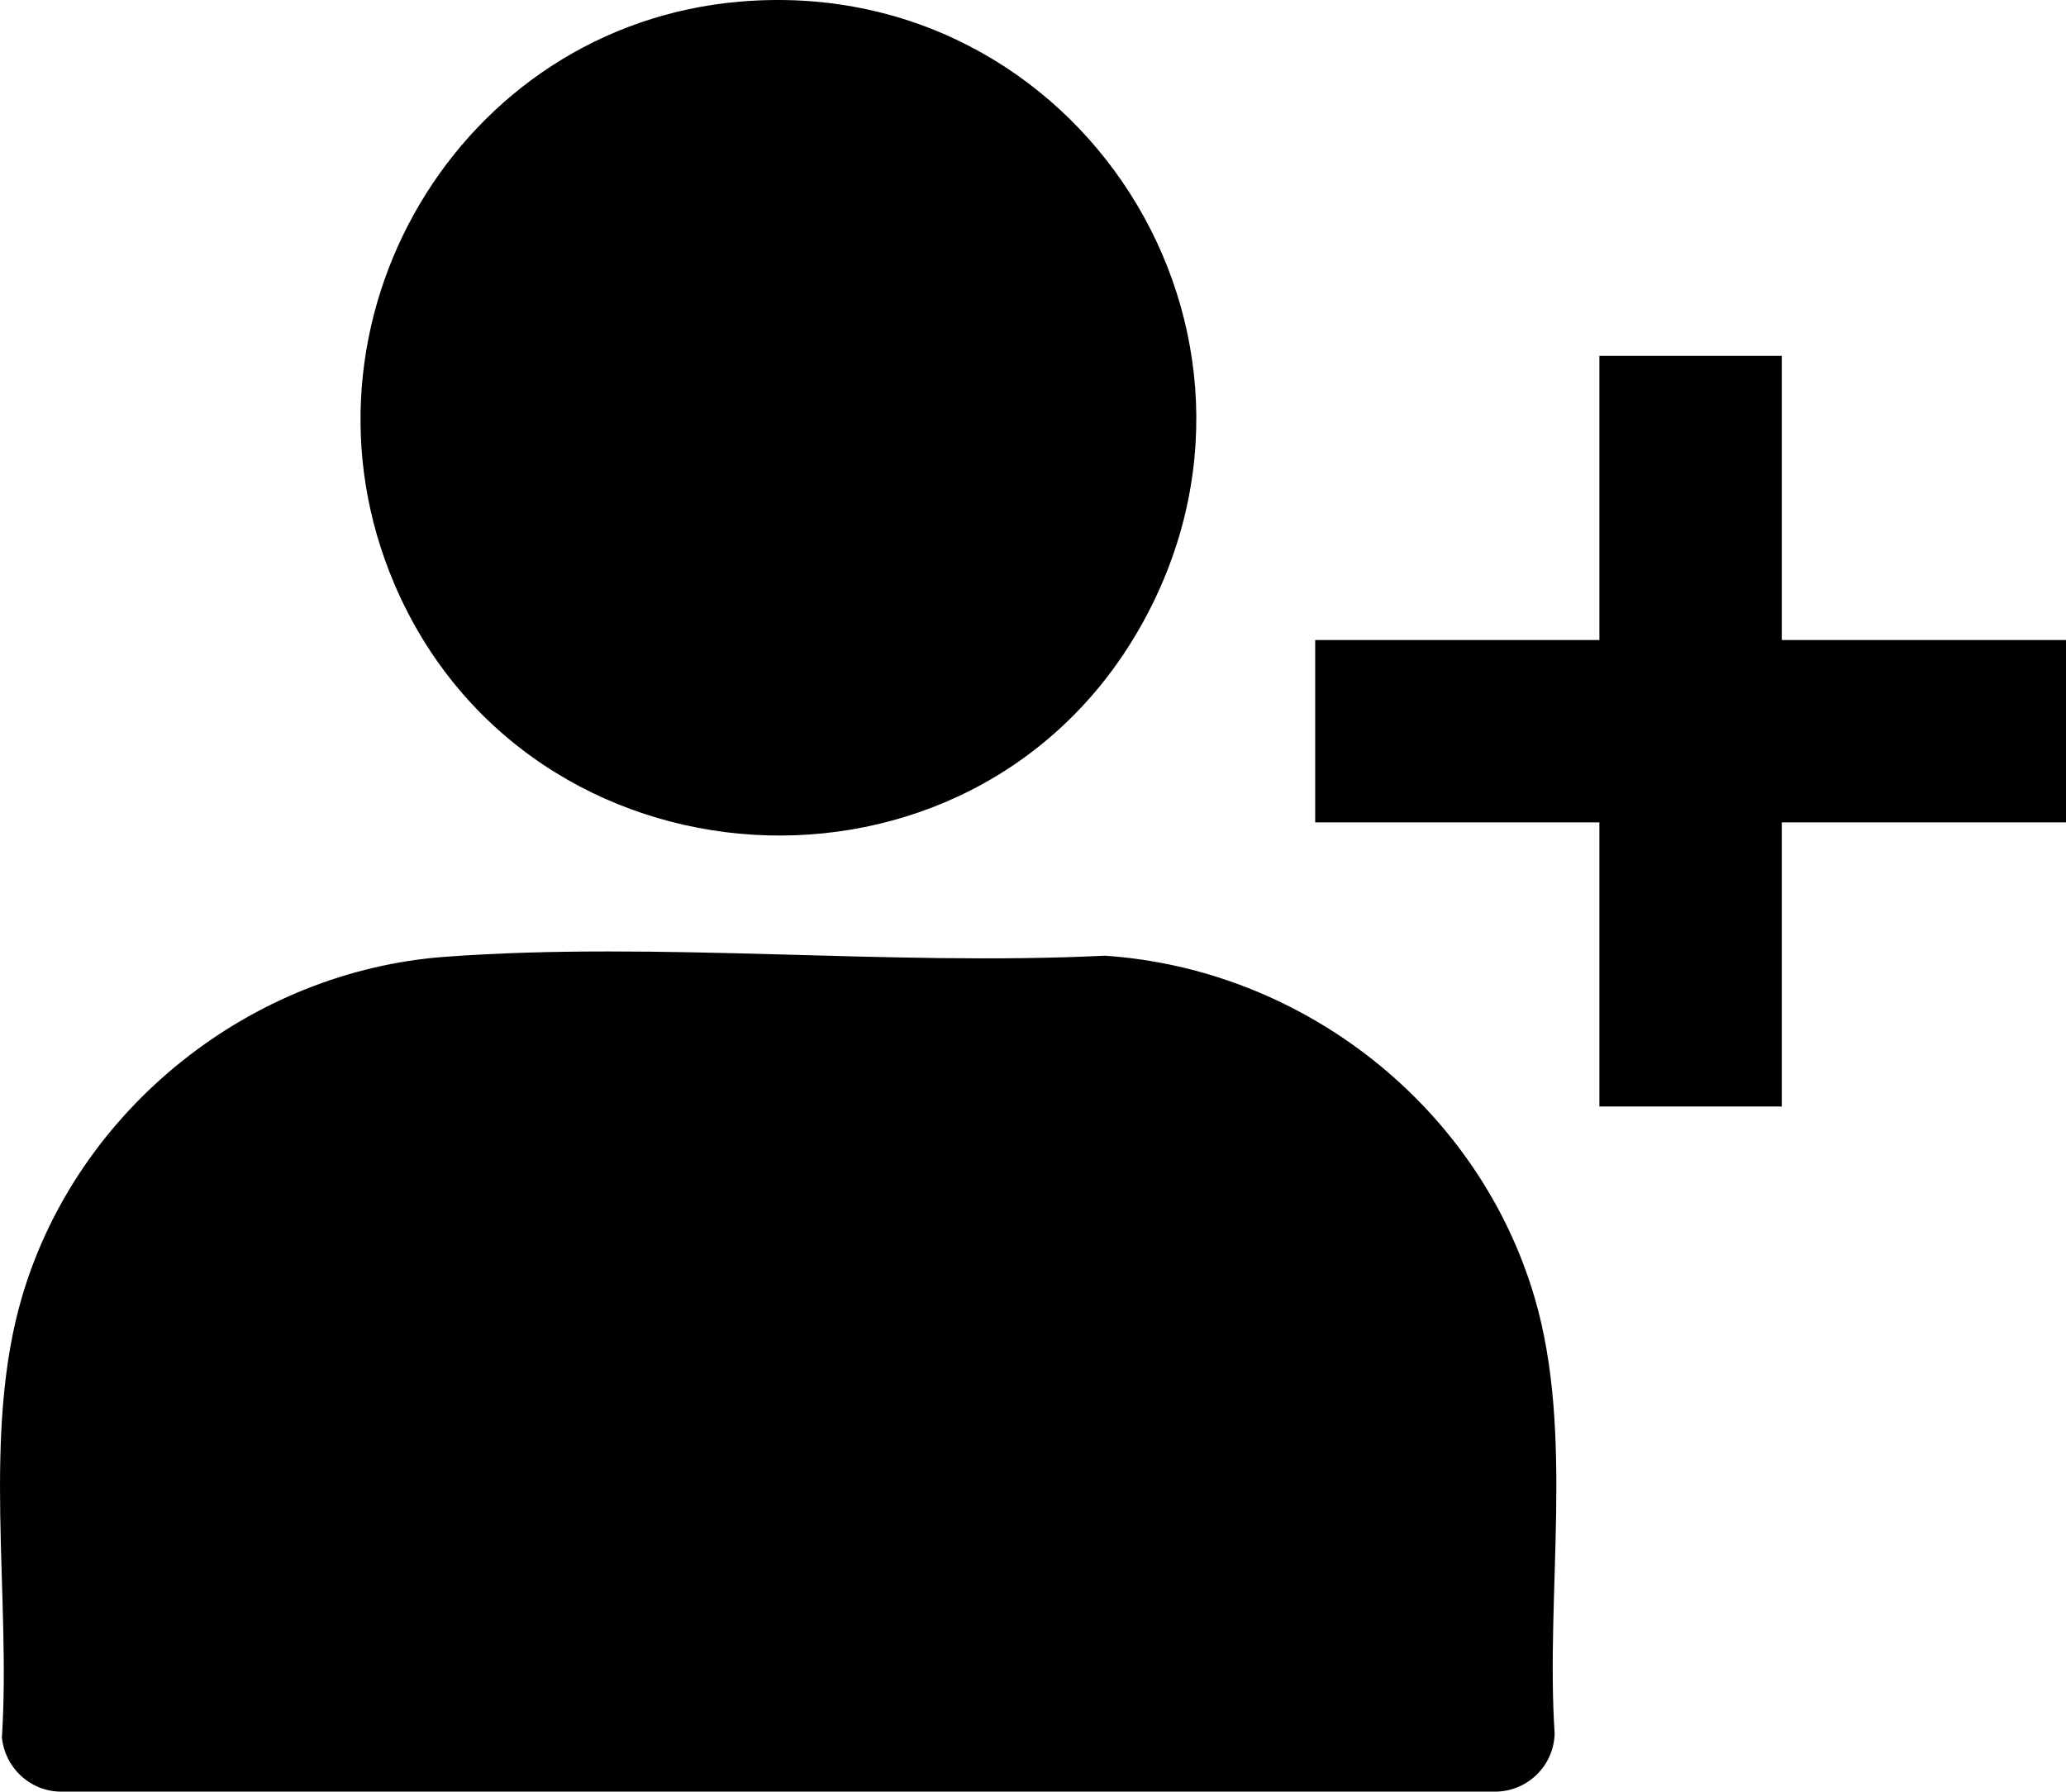 <?xml version="1.0" encoding="UTF-8"?><svg id="Objects" xmlns="http://www.w3.org/2000/svg" viewBox="0 0 2039 1768.66"><path d="M439.47,944.52c211.3-15.52,437.94,9.32,650.83-1.06,196.02,13.02,369.31,149.32,424.42,338.05,39.14,134.02,10.5,291.15,19.62,430.06-.98,31.21-25.98,56.13-57.09,57.09H58.84c-29.99-.91-54.08-24.04-56.95-53.55,9.04-141.07-20.25-300.55,20.29-436.48,55.01-184.45,225.22-320,417.3-334.11Z"/><path d="M730.47,1.59c333.63-28.3,561.03,326.94,394.12,618.8-167.06,292.12-603.44,265.65-735.41-43.98C279.61,319.34,451.83,25.23,730.47,1.59Z"/><rect x="1298" y="631.83" width="741" height="180"/><rect x="1298" y="631.83" width="741" height="180" transform="translate(946.67 2390.33) rotate(-90)"/></svg>
